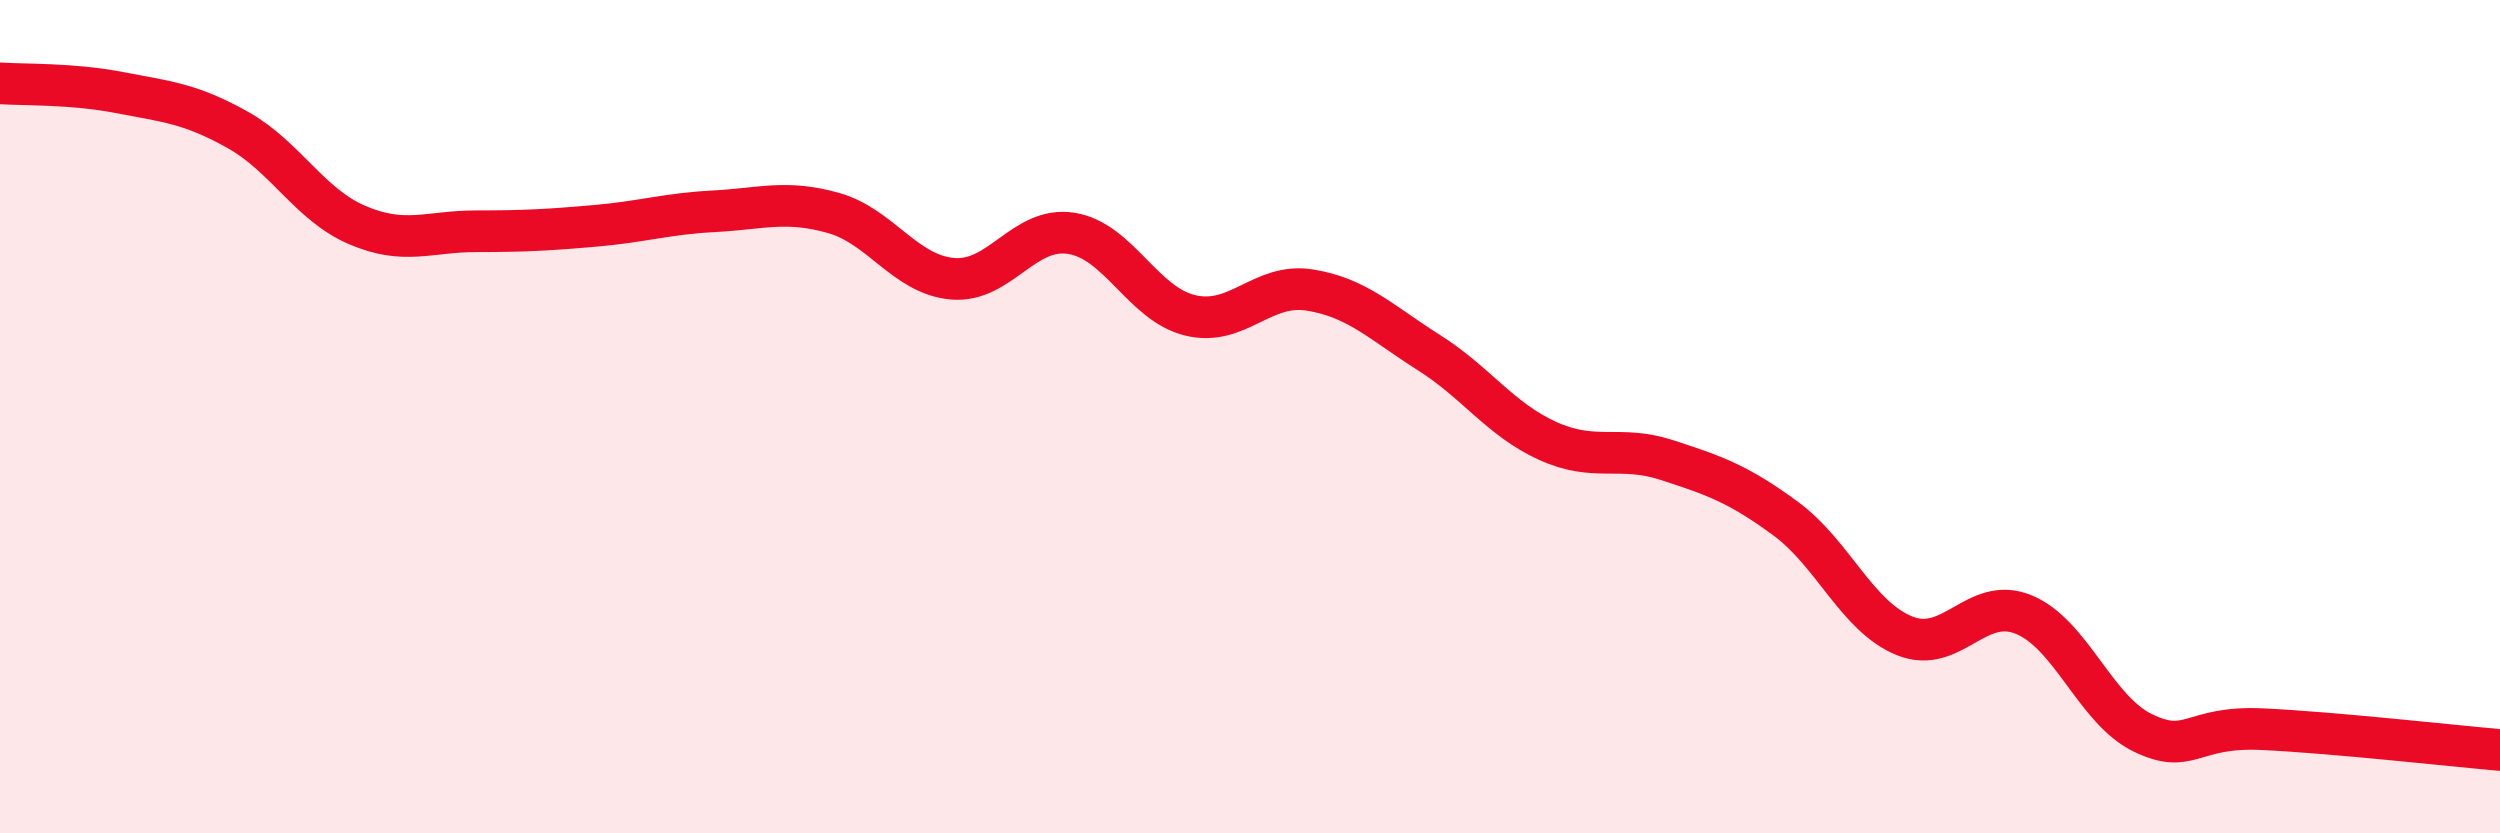 
    <svg width="60" height="20" viewBox="0 0 60 20" xmlns="http://www.w3.org/2000/svg">
      <path
        d="M 0,2 C 0.57,2.04 1.72,2 2.86,2.22 C 4,2.44 4.57,2.48 5.71,3.12 C 6.85,3.76 7.43,4.91 8.57,5.4 C 9.71,5.89 10.29,5.55 11.43,5.55 C 12.57,5.55 13.15,5.52 14.29,5.42 C 15.43,5.32 16,5.13 17.14,5.07 C 18.28,5.01 18.86,4.79 20,5.11 C 21.14,5.43 21.72,6.59 22.86,6.69 C 24,6.79 24.57,5.42 25.71,5.6 C 26.85,5.78 27.43,7.3 28.57,7.57 C 29.71,7.84 30.29,6.78 31.43,6.96 C 32.57,7.14 33.15,7.74 34.29,8.46 C 35.43,9.18 36,10.06 37.14,10.58 C 38.28,11.1 38.86,10.67 40,11.04 C 41.14,11.41 41.72,11.61 42.86,12.45 C 44,13.29 44.57,14.8 45.71,15.26 C 46.85,15.72 47.43,14.28 48.57,14.75 C 49.71,15.22 50.29,17.04 51.43,17.59 C 52.57,18.14 52.58,17.42 54.29,17.5 C 56,17.58 58.86,17.9 60,18L60 20L0 20Z"
        fill="#EB0A25"
        opacity="0.1"
        stroke-linecap="round"
        stroke-linejoin="round"
      />
      <path
        d="M 0,2 C 0.57,2.04 1.72,2 2.86,2.22 C 4,2.44 4.57,2.48 5.71,3.12 C 6.85,3.76 7.43,4.91 8.57,5.4 C 9.71,5.89 10.29,5.55 11.43,5.55 C 12.57,5.55 13.15,5.52 14.29,5.42 C 15.43,5.32 16,5.13 17.14,5.07 C 18.28,5.01 18.86,4.79 20,5.11 C 21.14,5.43 21.72,6.59 22.86,6.69 C 24,6.79 24.57,5.42 25.71,5.6 C 26.85,5.78 27.43,7.3 28.57,7.57 C 29.71,7.84 30.29,6.78 31.43,6.96 C 32.57,7.14 33.15,7.74 34.29,8.46 C 35.43,9.18 36,10.06 37.14,10.58 C 38.28,11.1 38.86,10.67 40,11.04 C 41.14,11.41 41.72,11.61 42.86,12.45 C 44,13.29 44.57,14.8 45.71,15.26 C 46.85,15.72 47.43,14.28 48.57,14.75 C 49.71,15.22 50.29,17.04 51.43,17.59 C 52.57,18.14 52.58,17.42 54.29,17.5 C 56,17.58 58.86,17.9 60,18"
        stroke="#EB0A25"
        stroke-width="1"
        fill="none"
        stroke-linecap="round"
        stroke-linejoin="round"
      />
    </svg>
  